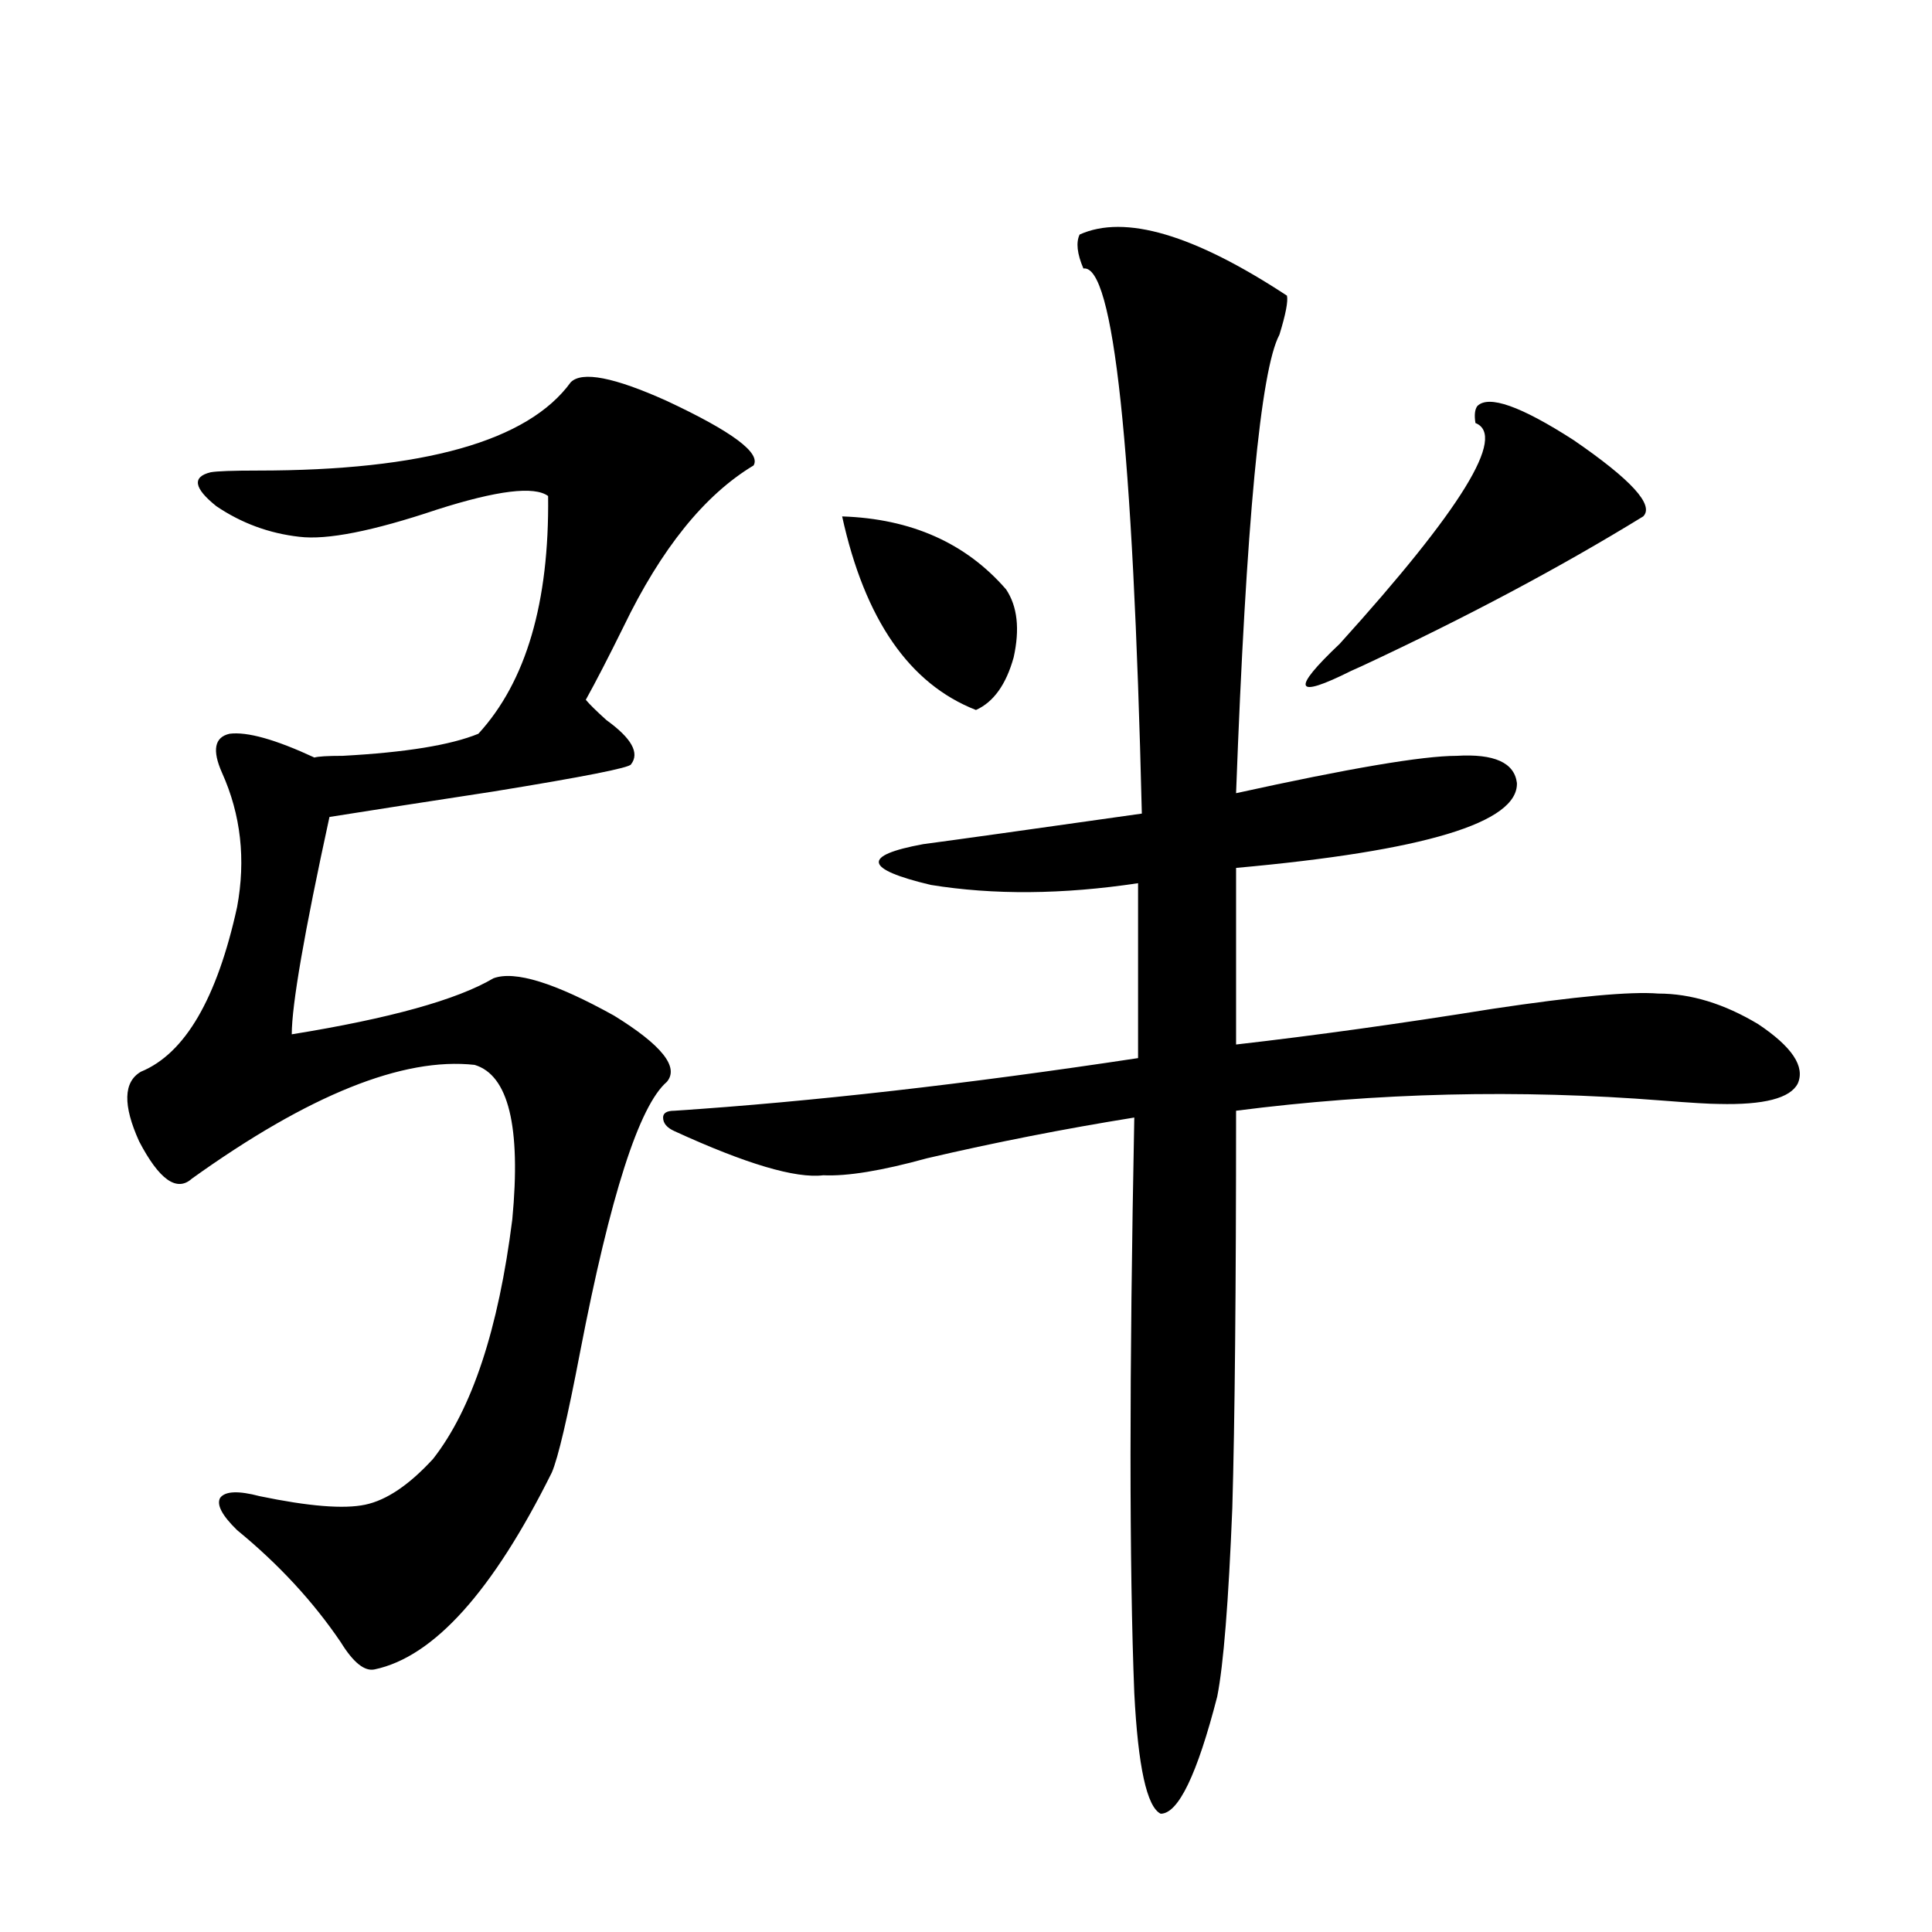 <?xml version="1.0" encoding="utf-8"?>
<!-- Generator: Adobe Illustrator 16.0.0, SVG Export Plug-In . SVG Version: 6.00 Build 0)  -->
<!DOCTYPE svg PUBLIC "-//W3C//DTD SVG 1.1//EN" "http://www.w3.org/Graphics/SVG/1.1/DTD/svg11.dtd">
<svg version="1.1" id="图层_1" xmlns="http://www.w3.org/2000/svg" xmlns:xlink="http://www.w3.org/1999/xlink" x="0px" y="0px"
	 width="1000px" height="1000px" viewBox="0 0 1000 1000" enable-background="new 0 0 1000 1000" xml:space="preserve">
<path d="M295.407,197.859c5.854-5.851,22.438-2.637,49.755,9.668c33.811,15.82,48.779,26.958,44.877,33.398
	c-25.365,15.243-47.804,43.066-67.315,83.496c-7.805,15.82-14.313,28.427-19.512,37.793c1.951,2.349,5.519,5.864,10.731,10.547
	c13.003,9.38,17.226,17.001,12.683,22.852c-0.655,1.758-24.39,6.454-71.218,14.063c-34.48,5.273-62.772,9.668-84.876,13.184
	c-13.018,59.766-19.512,97.271-19.512,112.5c50.73-8.198,85.517-17.866,104.388-29.004c11.052-4.093,31.859,2.349,62.438,19.336
	c24.71,15.243,33.811,26.669,27.316,34.277c-14.313,12.305-29.268,58.887-44.877,139.746c-6.509,33.989-11.387,54.794-14.634,62.402
	c-30.578,61.523-61.142,95.499-91.705,101.953c-5.213,1.167-11.066-3.516-17.561-14.063c-14.313-21.094-32.194-40.43-53.657-58.008
	c-7.805-7.608-10.731-13.184-8.78-16.699c2.592-3.516,9.421-3.804,20.487-0.879c25.365,5.273,43.566,6.743,54.633,4.395
	c11.052-2.335,22.759-10.245,35.121-23.73C244.342,729.31,258,688.001,265.164,631.16c4.543-48.038-1.951-74.707-19.512-79.98
	c-37.072-4.093-85.852,15.532-146.338,58.887c-7.805,7.031-16.92,0.591-27.316-19.336c-8.46-18.745-8.14-30.762,0.976-36.035
	c22.759-9.366,39.344-37.793,49.755-85.254c4.543-24.609,1.951-47.749-7.805-69.434c-5.213-11.714-3.902-18.457,3.902-20.215
	c9.101-1.167,23.734,2.938,43.901,12.305c1.951-0.577,6.829-0.879,14.634-0.879c32.515-1.758,55.929-5.562,70.242-11.426
	c24.71-26.944,36.737-67.964,36.097-123.047c-7.164-5.273-26.341-2.925-57.56,7.031c-33.17,11.138-56.919,15.82-71.218,14.063
	c-15.609-1.758-29.923-7.031-42.926-15.82c-11.707-9.366-12.683-15.229-2.927-17.578c3.247-0.577,11.372-0.879,24.39-0.879
	C219.312,243.563,273.289,228.333,295.407,197.859z M558.815,121.395c23.414-10.547,59.176,0,107.314,31.641
	c0.641,2.938-0.655,9.668-3.902,20.215c-9.756,18.169-17.24,97.271-22.438,237.305c58.535-12.882,96.583-19.336,114.144-19.336
	c19.512-1.167,29.908,3.516,31.219,14.063c0.641,20.517-47.804,35.156-145.362,43.945v91.406
	c40.975-4.683,85.196-10.835,132.68-18.457c42.926-6.44,71.538-9.077,85.852-7.91c16.905,0,34.146,5.273,51.706,15.82
	c17.561,11.728,24.39,21.973,20.487,30.762c-3.902,7.622-17.561,11.138-40.975,10.547c-4.558,0-14.313-0.577-29.268-1.758
	c-74.145-5.851-147.648-4.093-220.482,5.273c0,92.587-0.655,161.142-1.951,205.664c-1.951,48.628-4.558,81.147-7.805,97.559
	c-10.411,40.43-20.167,60.645-29.268,60.645c-7.164-3.516-11.707-24.321-13.658-62.402c-2.606-65.616-2.606-164.933,0-297.949
	c-36.432,5.864-72.193,12.896-107.314,21.094c-23.414,6.454-41.31,9.38-53.657,8.789c-14.313,1.758-39.999-5.851-77.071-22.852
	c-3.902-1.758-5.854-4.093-5.854-7.031c0-2.335,1.951-3.516,5.854-3.516c70.883-4.683,150.881-13.761,239.994-27.246v-90.527
	c-39.023,5.864-74.8,6.152-107.314,0.879c-34.48-8.198-35.776-15.229-3.902-21.094c17.561-2.335,55.273-7.608,113.168-15.82
	c-4.558-190.421-14.634-284.464-30.243-282.129C557.505,131.364,556.864,125.501,558.815,121.395z M435.892,267.293
	c35.762,1.181,64.054,13.774,84.876,37.793c5.854,8.789,7.149,20.517,3.902,35.156c-3.902,14.063-10.411,23.153-19.512,27.246
	C470.678,354.017,447.599,320.618,435.892,267.293z M764.664,210.164c5.854-5.851,22.438,0,49.755,17.578
	c29.908,20.517,41.95,33.7,36.097,39.551c-42.926,26.367-91.385,52.157-145.362,77.344c-1.311,0.591-3.262,1.47-5.854,2.637
	c-29.268,14.653-31.219,9.97-5.854-14.063c63.078-69.722,86.492-107.804,70.242-114.258
	C763.033,214.86,763.354,211.922,764.664,210.164z"/>
</svg>
